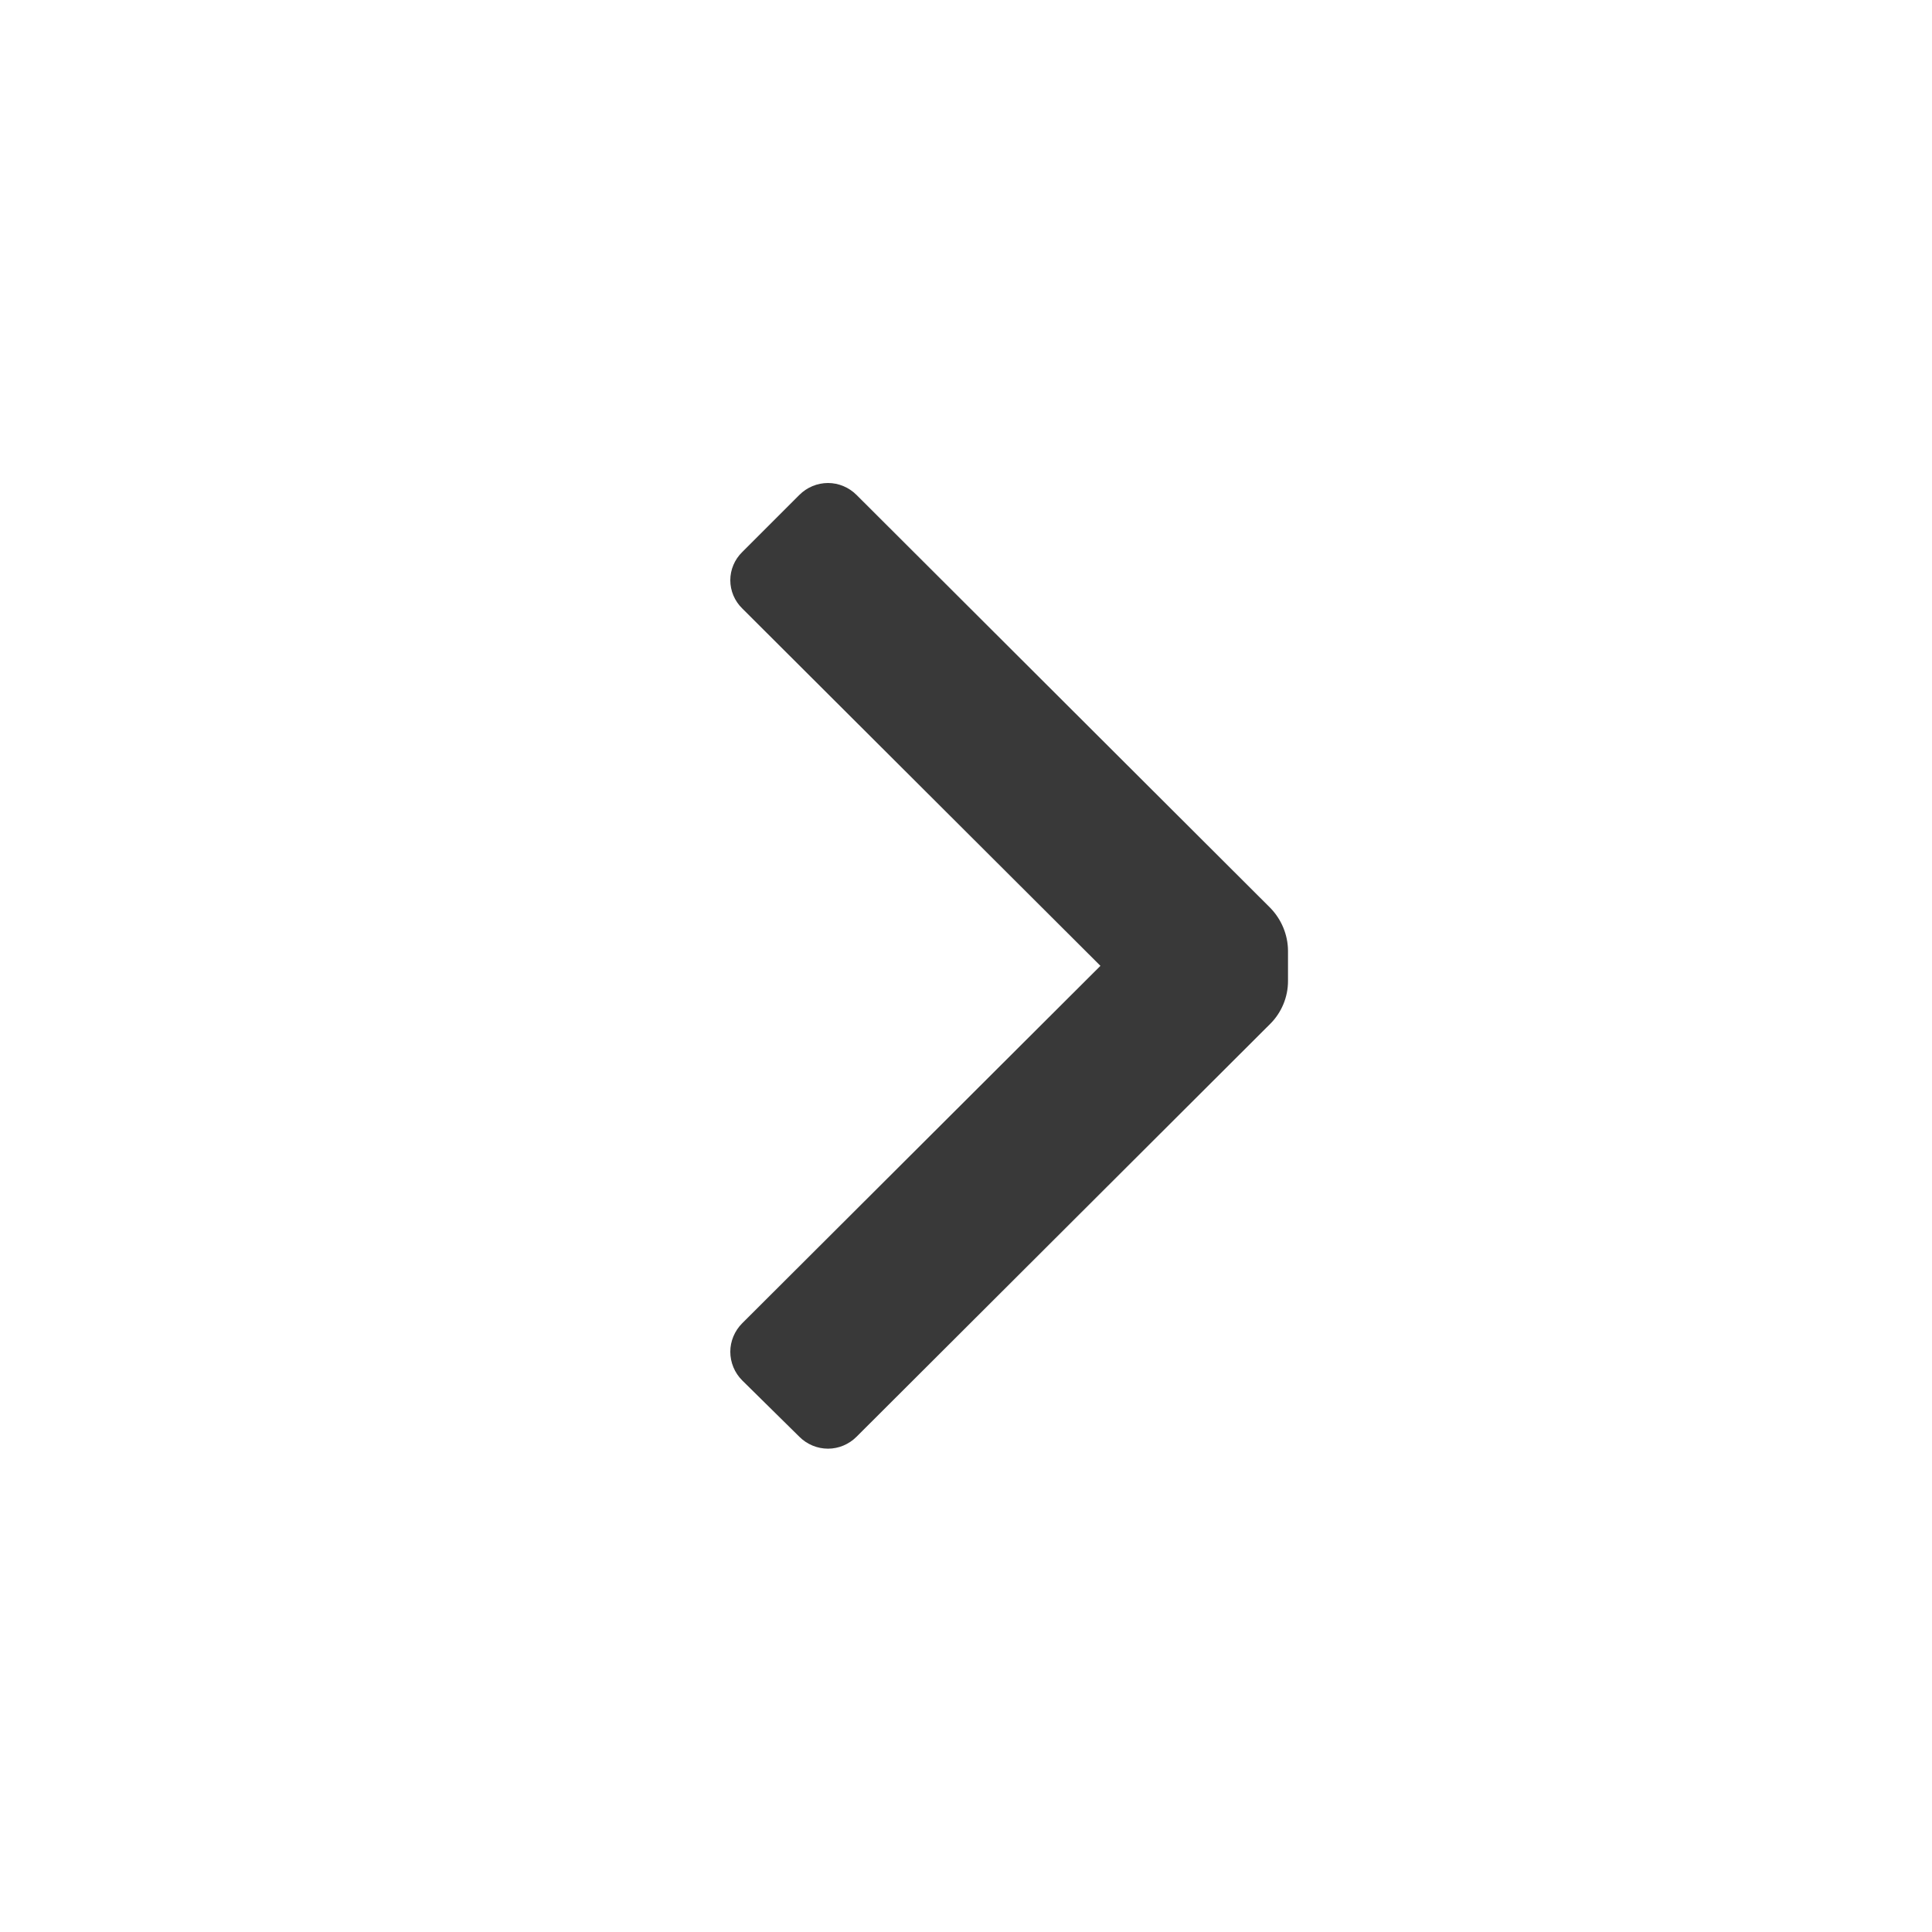 <svg width="12" height="12" viewBox="0 0 12 12" fill="none" xmlns="http://www.w3.org/2000/svg">
<path d="M7.89 6.359C7.96 6.289 8 6.193 8 6.094V5.904C7.999 5.805 7.959 5.71 7.89 5.639L5.32 3.074C5.273 3.027 5.209 3 5.143 3C5.076 3 5.012 3.027 4.965 3.074L4.61 3.429C4.563 3.475 4.536 3.538 4.536 3.604C4.536 3.67 4.563 3.733 4.61 3.779L6.835 5.999L4.61 8.219C4.563 8.266 4.536 8.33 4.536 8.396C4.536 8.463 4.563 8.527 4.61 8.574L4.965 8.924C5.012 8.971 5.076 8.998 5.143 8.998C5.209 8.998 5.273 8.971 5.32 8.924L7.89 6.359Z" fill="#393939"/>
</svg>
